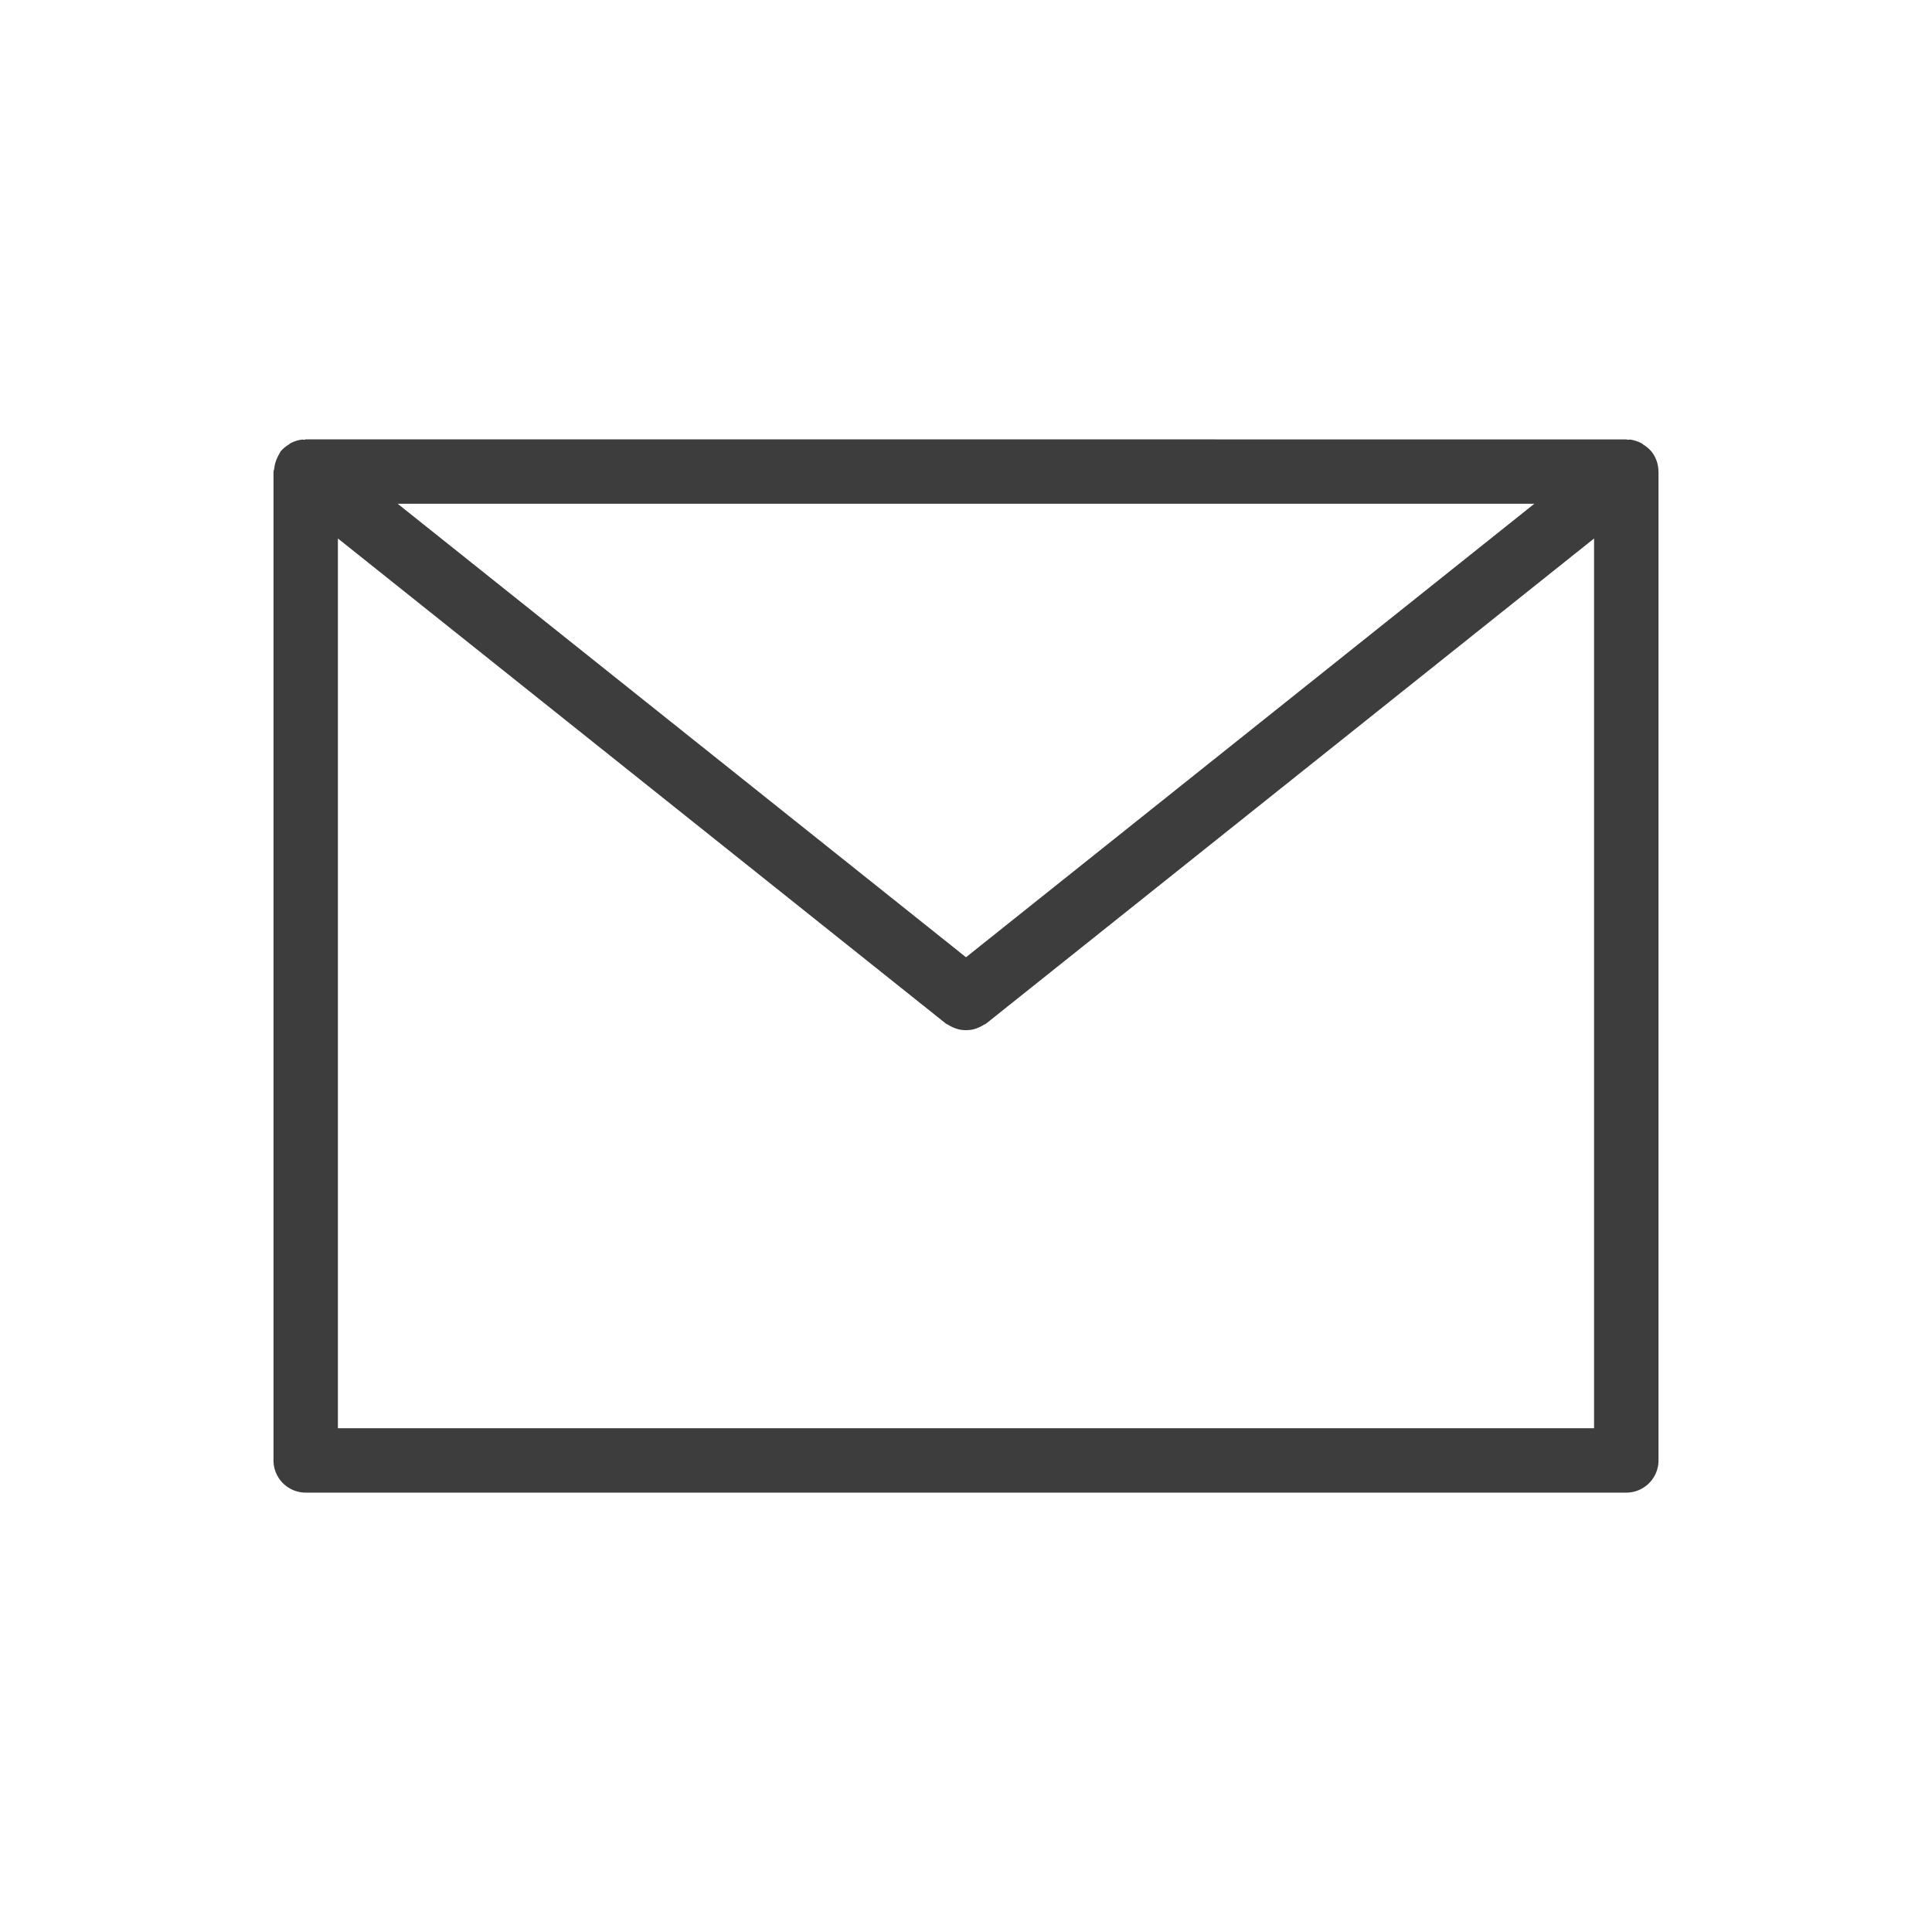 <?xml version="1.0" ?>

<!-- Uploaded to: SVG Repo, www.svgrepo.com, Generator: SVG Repo Mixer Tools -->
<svg width="800px" height="800px" viewBox="0 0 281.25 281.25" id="svg2" version="1.1" xml:space="preserve" xmlns="http://www.w3.org/2000/svg" xmlns:cc="http://creativecommons.org/ns#" xmlns:dc="http://purl.org/dc/elements/1.1/" xmlns:rdf="http://www.w3.org/1999/02/22-rdf-syntax-ns#" xmlns:svg="http://www.w3.org/2000/svg">

<defs id="defs4"/>

<g id="layer1" transform="translate(6984.856,-4296.999)">

<path d="m -6940.353,4360.962 a 4.688,4.688 0 0 0 -0.209,0.057 4.688,4.688 0 0 0 -0.315,-0.028 4.688,4.688 0 0 0 -1.784,0.59 4.688,4.688 0 0 0 -0.172,0.145 4.688,4.688 0 0 0 -1.185,1.002 4.688,4.688 0 0 0 -0.196,0.379 4.688,4.688 0 0 0 -0.302,0.584 4.688,4.688 0 0 0 -0.417,1.558 4.688,4.688 0 0 0 -0.108,0.401 v 143.948 a 4.688,4.688 0 0 0 4.688,4.688 h 192.244 a 4.688,4.688 0 0 0 4.688,-4.688 v -143.948 a 4.688,4.688 0 0 0 -0.011,-0.04 4.688,4.688 0 0 0 -0.614,-2.291 4.688,4.688 0 0 0 -0.01,-0.018 4.688,4.688 0 0 0 -0.39,-0.573 4.688,4.688 0 0 0 -1.176,-0.992 4.688,4.688 0 0 0 -0.183,-0.156 4.688,4.688 0 0 0 -1.782,-0.588 4.688,4.688 0 0 0 -0.315,0.028 4.688,4.688 0 0 0 -0.209,-0.057 z m 13.39,9.375 h 165.463 l -82.731,66.013 z m -8.703,5.05 88.511,70.624 a 4.688,4.688 0 0 0 0.353,0.183 4.688,4.688 0 0 0 0.804,0.416 4.688,4.688 0 0 0 0.864,0.275 4.688,4.688 0 0 0 0.901,0.077 4.688,4.688 0 0 0 0.904,-0.077 4.688,4.688 0 0 0 0.857,-0.273 4.688,4.688 0 0 0 0.815,-0.421 4.688,4.688 0 0 0 0.348,-0.179 l 88.511,-70.624 v 129.523 h -182.869 z" id="rect6735" style="color:#000000;fill:#3d3d3d;fill-opacity:1;fill-rule:evenodd;stroke-linecap:round;stroke-linejoin:round;-inkscape-stroke:none"/>

</g>

</svg>